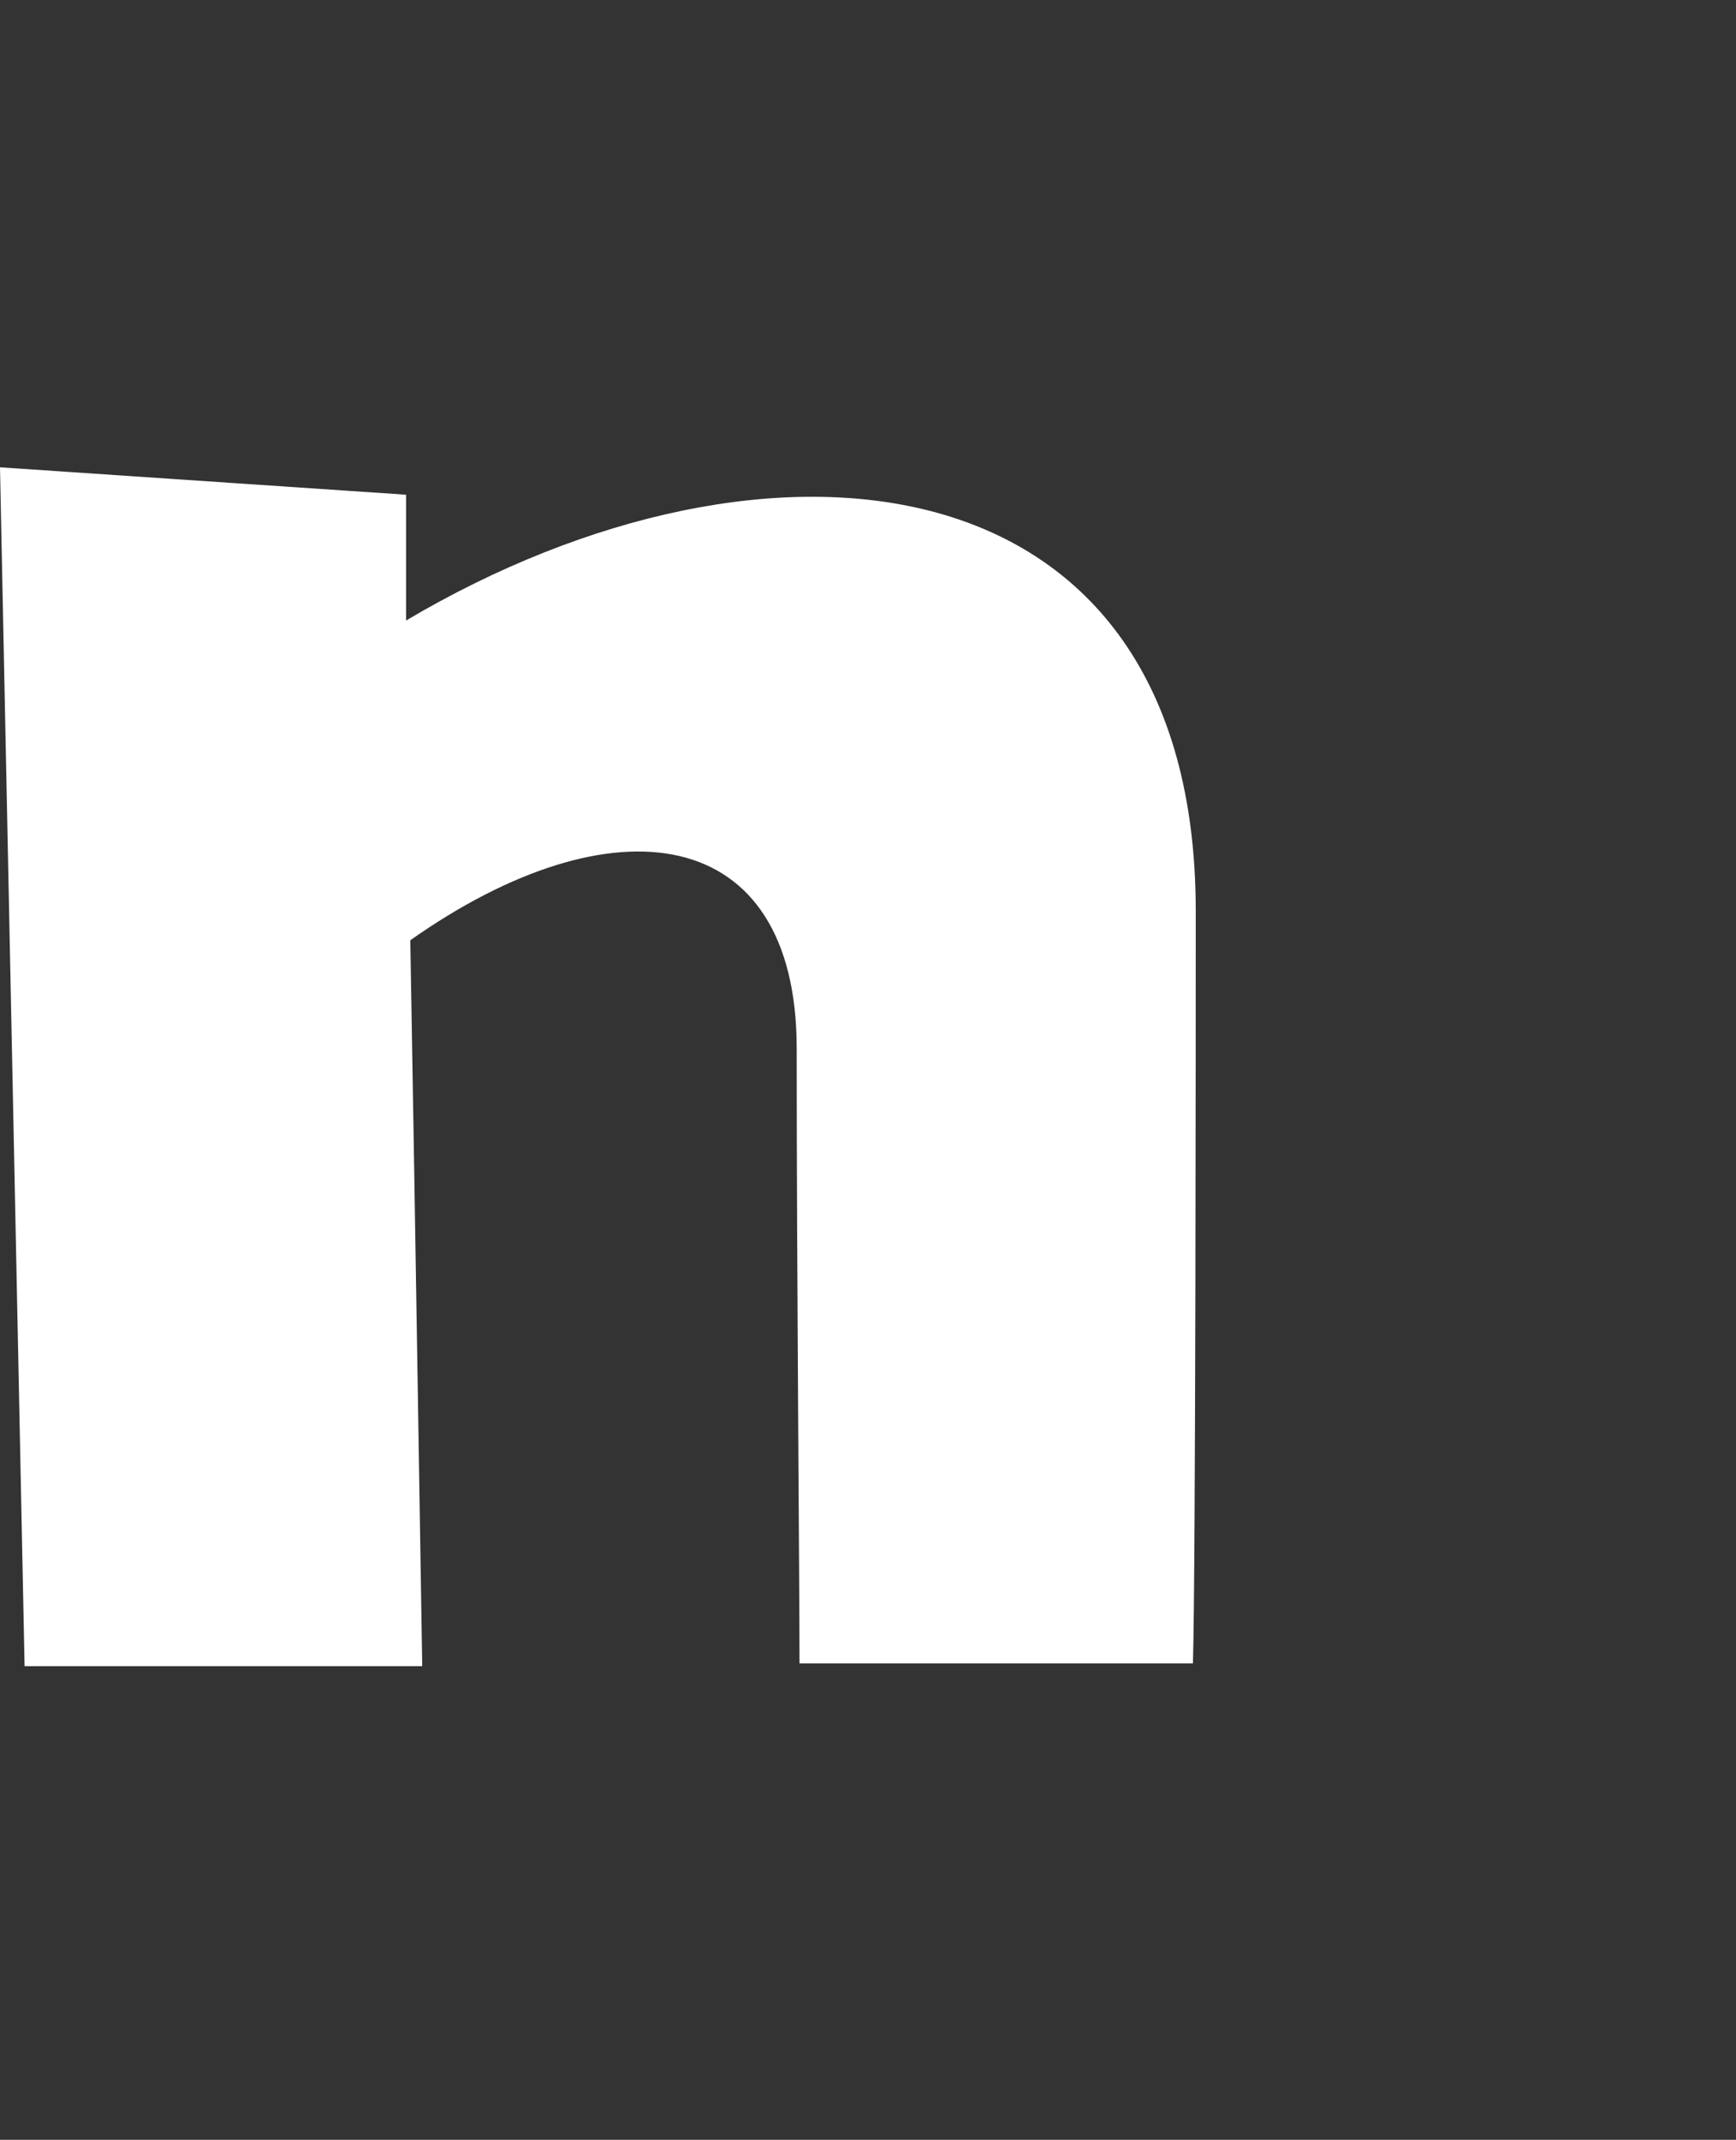 <svg xmlns="http://www.w3.org/2000/svg" viewBox="0 0 24.71 30.45"><rect x="0" y="0" width="24.71" height="30.45" fill="#333333" stroke="none"/><path d="M0 6.65l5.78.39v1.79c5.15-3.05 11.24-2.42 11.24 4.13 0 1.26 0 9.38-.04 10.71h-5.6c0-1.23-.04-5.53-.04-8.75s-2.62-3.57-5.5-1.54c.07 3.96.14 8.58.17 10.33H.35L0 6.65z" fill="#fff"/></svg>